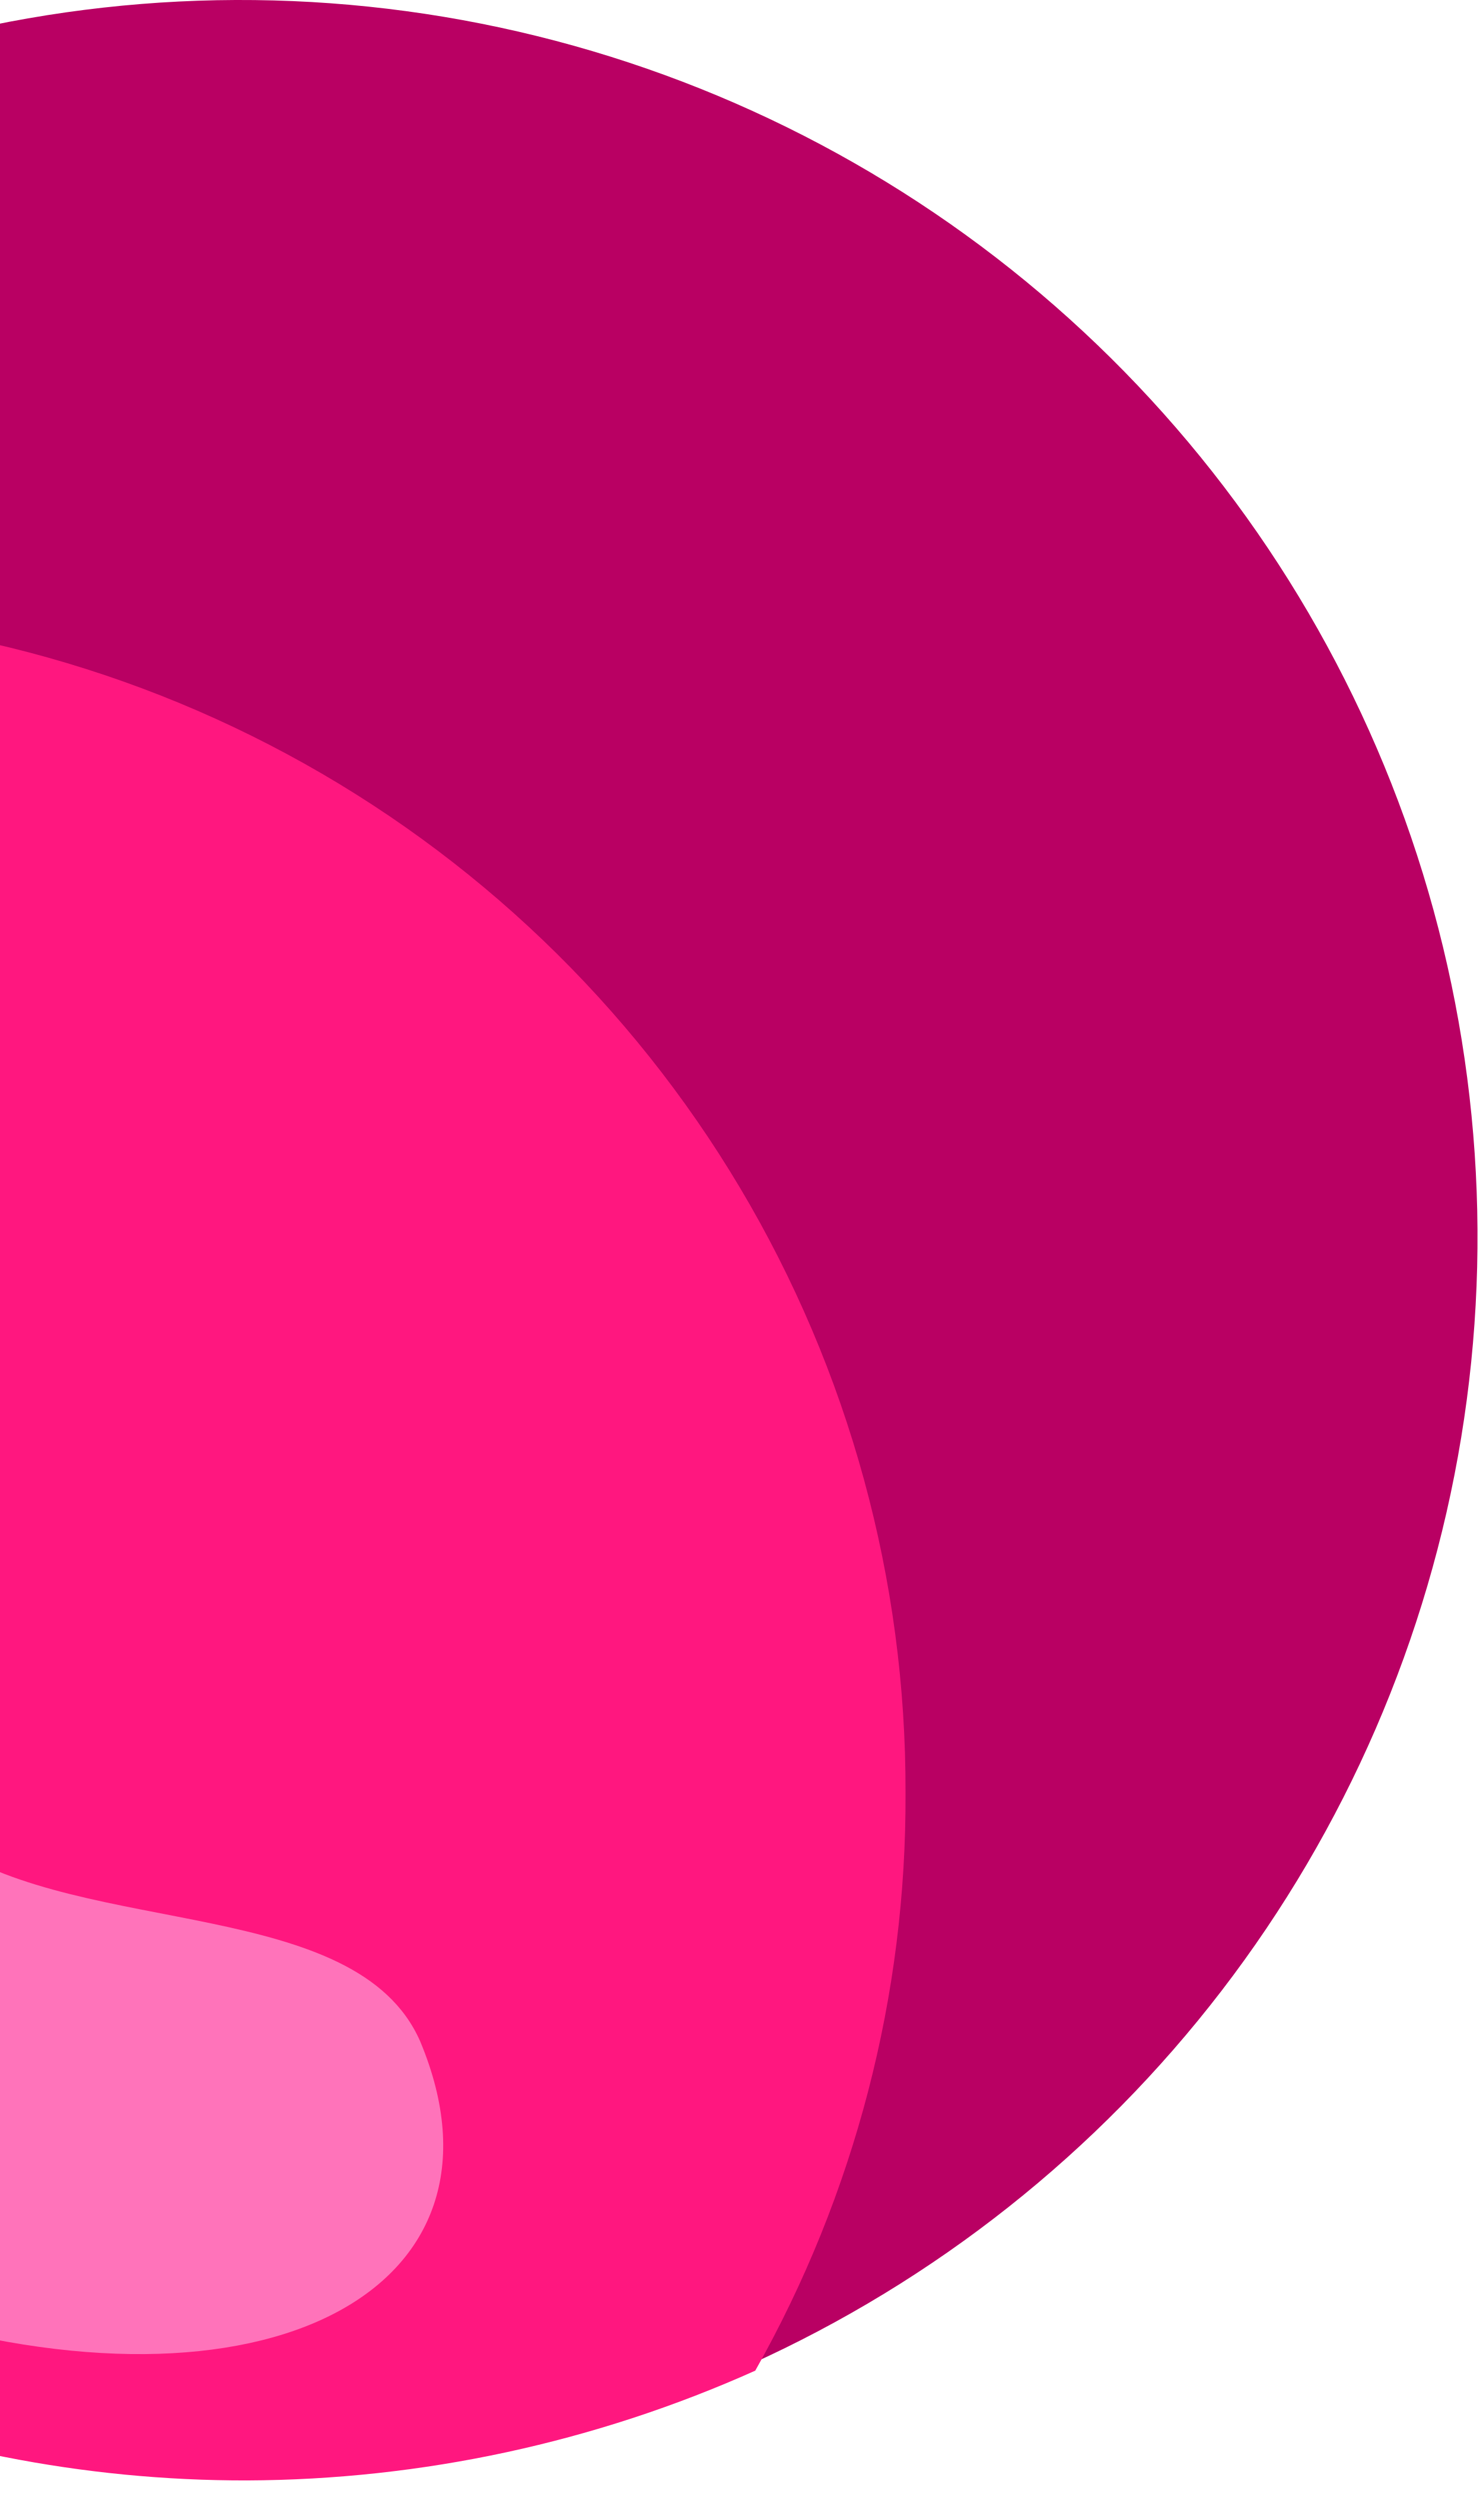 <svg width="70" height="118" viewBox="0 0 70 118" fill="none" xmlns="http://www.w3.org/2000/svg">
<path d="M-46.999 58.424C-46.954 51.545 -45.756 44.723 -43.454 38.24C-40.132 29.207 -34.629 21.134 -27.434 14.741C-20.239 8.348 -11.575 3.833 -2.214 1.597C7.148 -0.639 16.917 -0.526 26.224 1.926C35.531 4.378 44.088 9.092 51.134 15.65C58.179 22.208 63.494 30.405 66.606 39.513C69.717 48.621 70.529 58.357 68.969 67.854C67.41 77.352 63.526 86.317 57.665 93.951C51.803 101.585 44.146 107.652 35.373 111.612C27.823 114.997 19.648 116.764 11.373 116.797C3.697 116.834 -3.91 115.35 -11.009 112.43C-18.108 109.51 -24.558 105.212 -29.986 99.784C-35.414 94.356 -39.712 87.906 -42.633 80.807C-45.553 73.708 -47.037 66.1 -46.999 58.424Z" fill="#B90063"/>
<path d="M-46.995 58.427C-46.95 51.548 -45.752 44.726 -43.45 38.243C-35.081 32.681 -25.358 29.496 -15.32 29.029C-5.281 28.561 4.695 30.829 13.545 35.59C22.395 40.35 29.786 47.425 34.928 56.059C40.07 64.693 42.771 74.561 42.742 84.61C42.79 94.164 40.345 103.566 35.65 111.887C28.099 115.271 19.922 117.037 11.648 117.069C3.943 117.081 -3.688 115.572 -10.808 112.629C-17.928 109.686 -24.397 105.367 -29.845 99.92C-35.293 94.472 -39.612 88.003 -42.555 80.882C-45.498 73.762 -47.007 66.132 -46.995 58.427Z" fill="#FF177F"/>
<path d="M-26.266 49.696C-41.268 51.878 -37.45 70.971 -35.267 80.518C-32.812 90.882 -21.356 104.248 -5.263 109.158C12.467 114.613 24.741 108.067 19.831 96.339C16.83 89.52 4.011 91.43 -2.535 87.059C-9.081 82.687 -3.626 69.875 -3.899 63.602C-4.445 46.969 -22.448 49.15 -26.266 49.696Z" fill="#FF73BA"/>
</svg>

